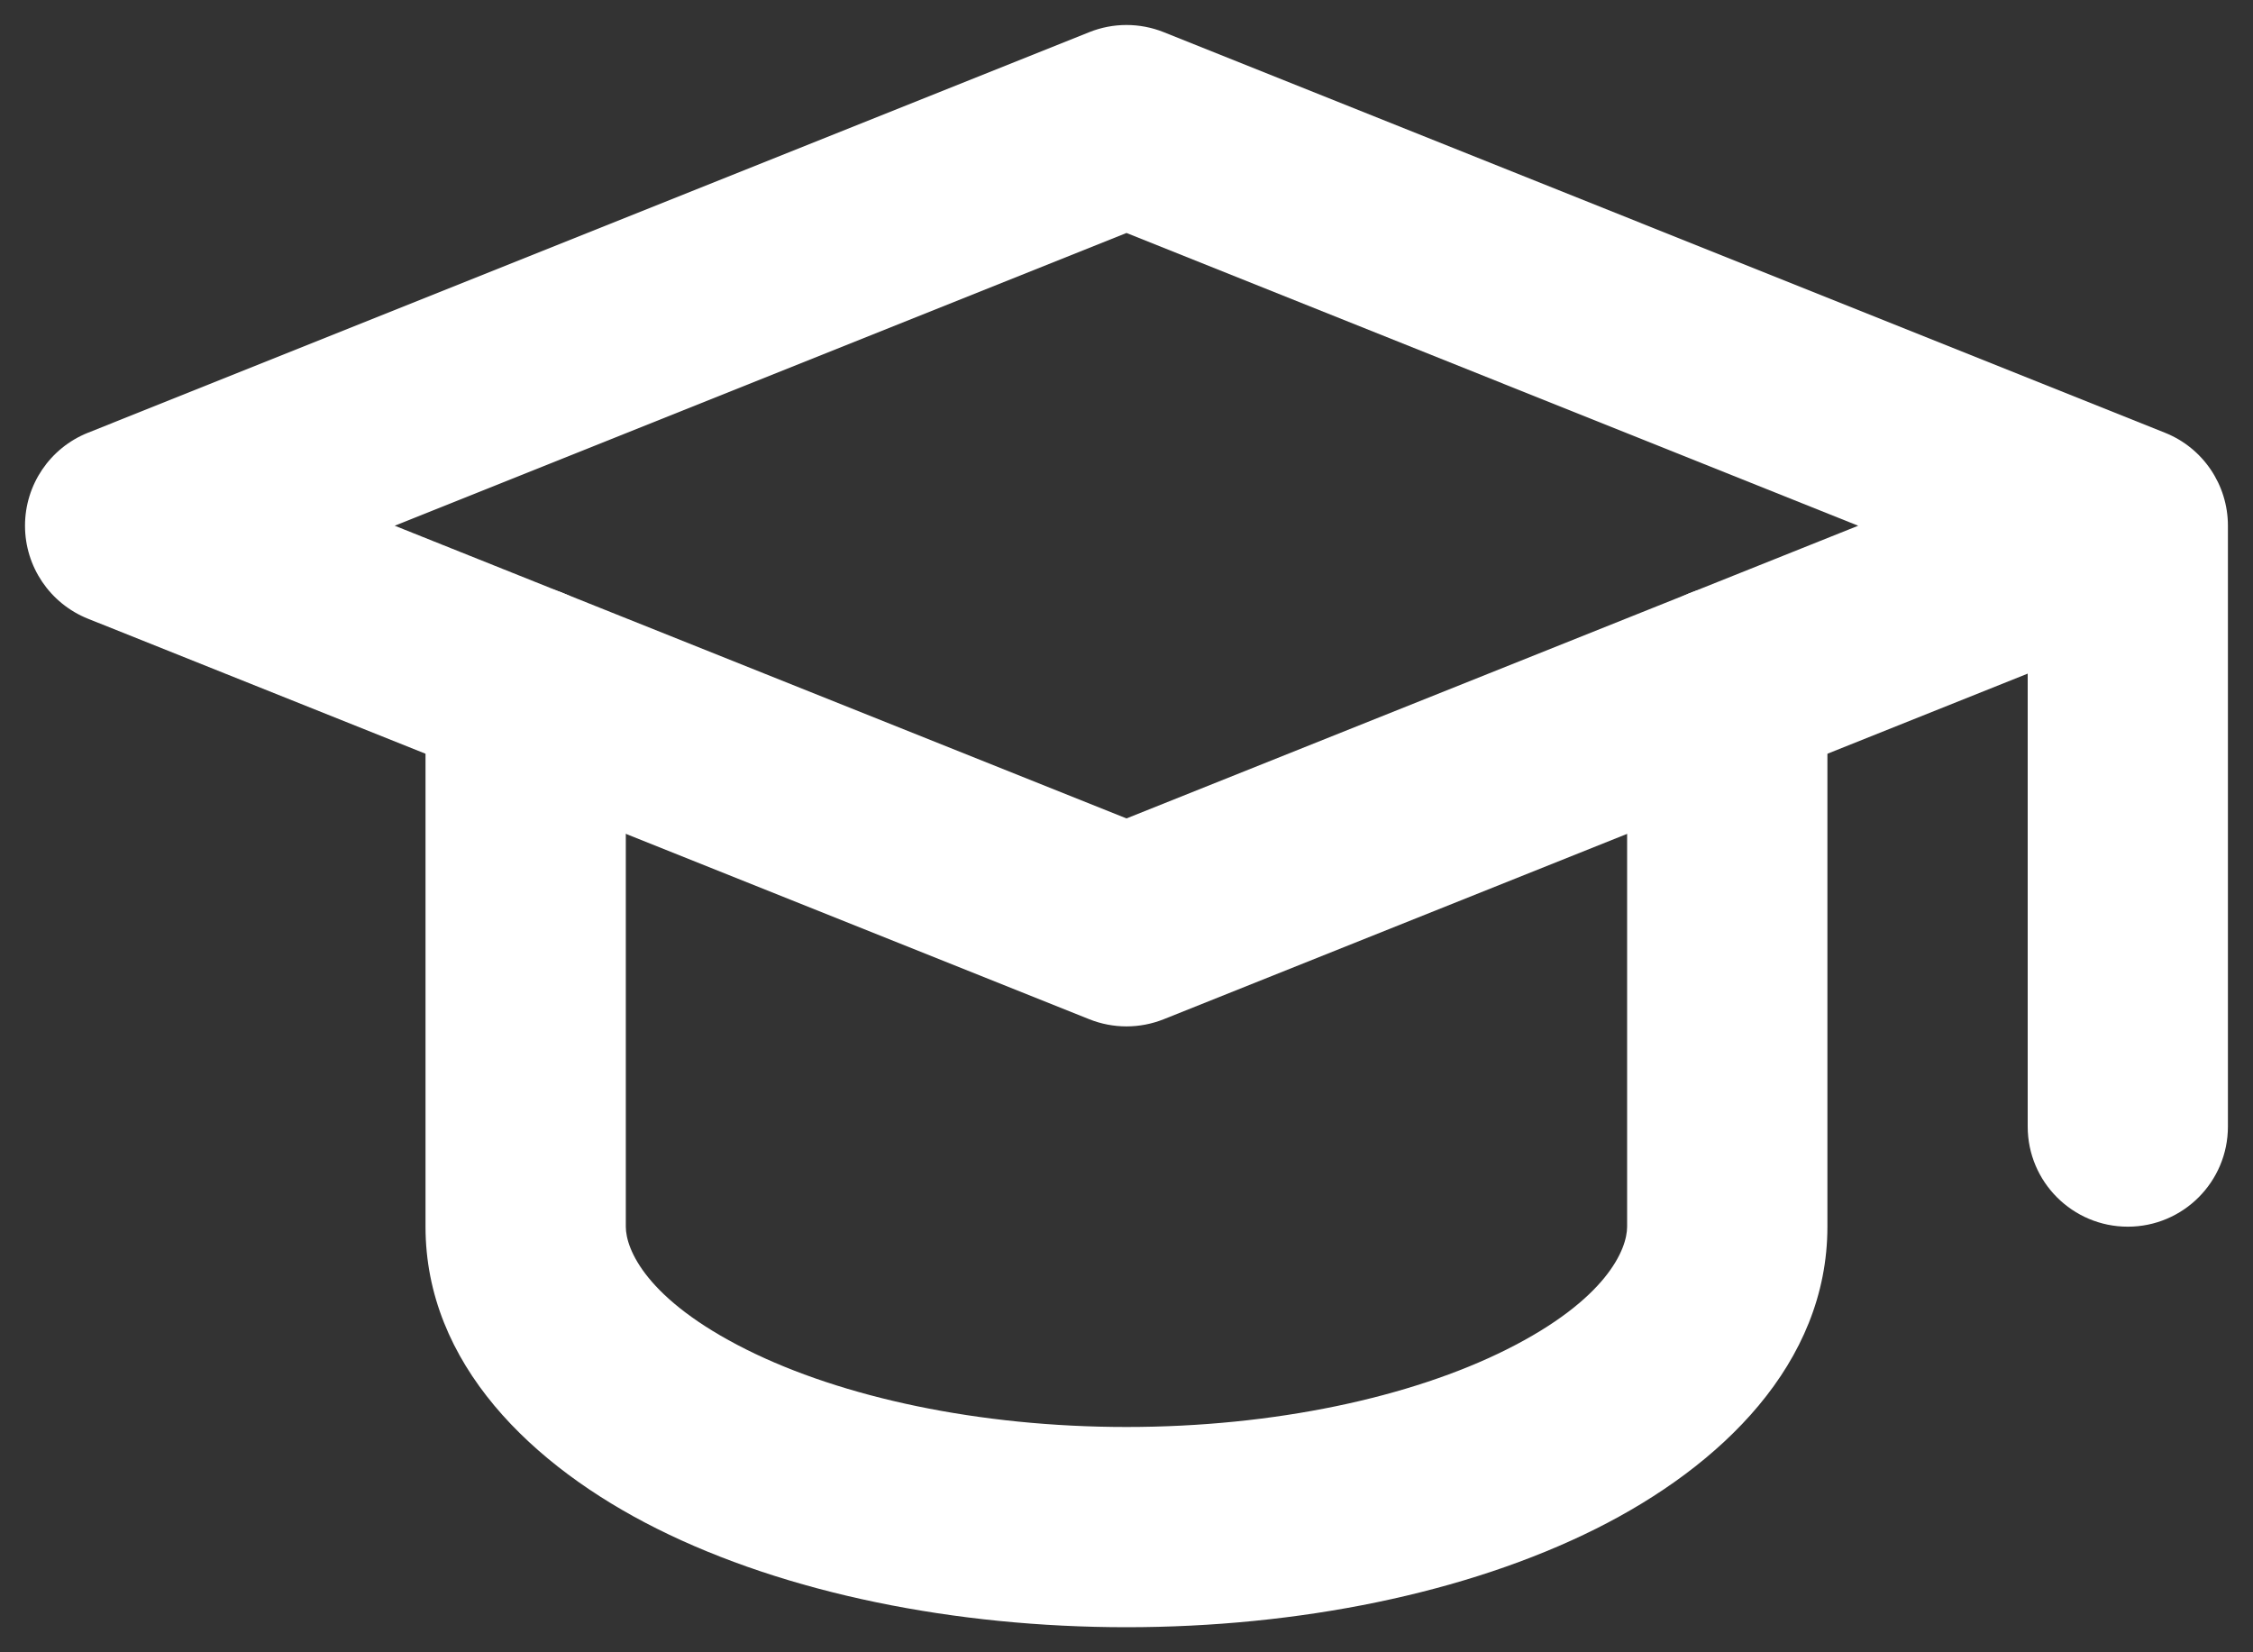 <svg width="30" height="22" viewBox="0 0 30 22" fill="none" xmlns="http://www.w3.org/2000/svg">
<rect x="0" y="0" width="30" height="22" fill="#333333" stroke="none"/>
<path fill-rule="evenodd" clip-rule="evenodd" d="M14.505 0.428C14.822 0.301 15.177 0.301 15.495 0.428L28.828 5.762C29.334 5.964 29.666 6.454 29.666 7V15C29.666 15.736 29.069 16.333 28.333 16.333C27.597 16.333 27 15.736 27 15V8.969L15.495 13.571C15.177 13.698 14.822 13.698 14.505 13.571L1.171 8.238C0.665 8.035 0.333 7.545 0.333 7C0.333 6.454 0.665 5.964 1.171 5.762L14.505 0.428ZM24.743 7L15 10.897L5.256 7L15 3.102L24.743 7Z" fill="white"/>
<path fill-rule="evenodd" clip-rule="evenodd" d="M7 7.8C7.736 7.8 8.333 8.397 8.333 9.133V16.333C8.333 16.633 8.604 17.301 9.939 17.969C11.212 18.605 13.032 19 15 19C16.968 19 18.788 18.605 20.06 17.969C21.395 17.301 21.666 16.633 21.666 16.333V9.133C21.666 8.397 22.263 7.8 23 7.8C23.736 7.8 24.333 8.397 24.333 9.133V16.333C24.333 18.155 22.918 19.521 21.253 20.354C19.525 21.218 17.275 21.666 15 21.666C12.724 21.666 10.474 21.218 8.747 20.354C7.081 19.521 5.666 18.155 5.666 16.333V9.133C5.666 8.397 6.263 7.8 7 7.8Z" fill="white"/>
</svg>
